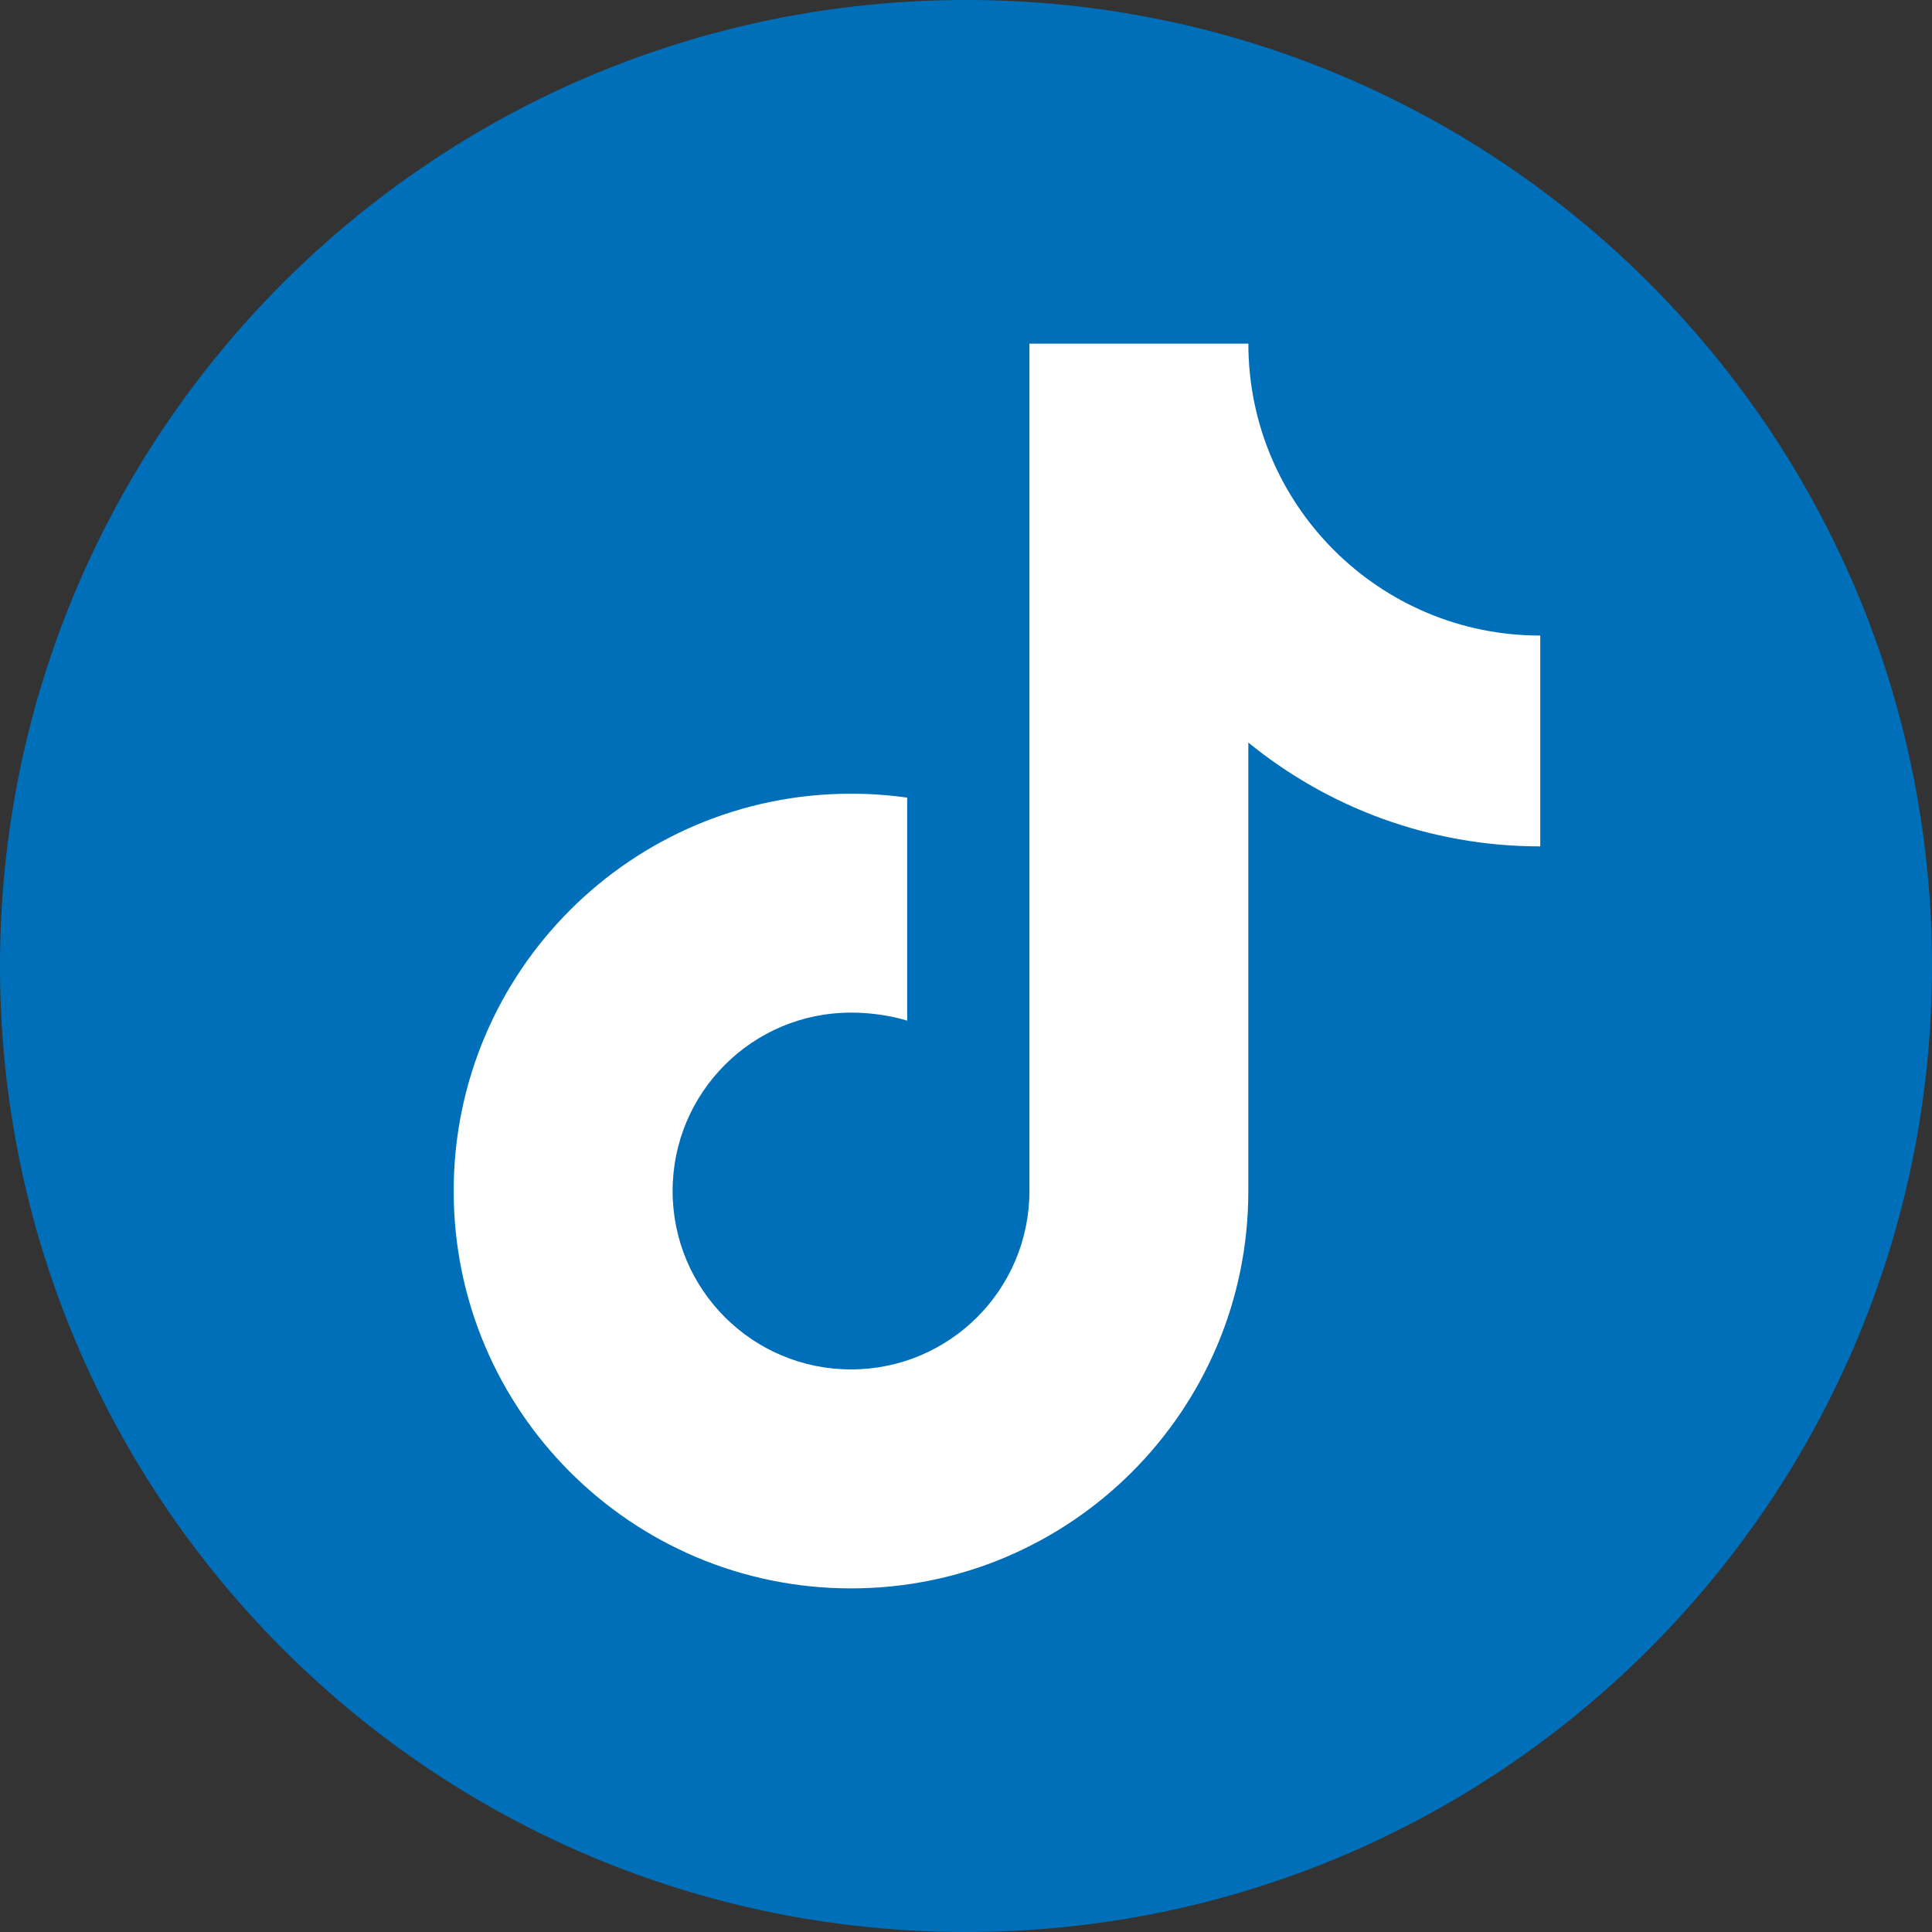 <?xml version="1.0" encoding="UTF-8"?> <svg xmlns="http://www.w3.org/2000/svg" width="512" height="512" viewBox="0 0 512 512" fill="none"><rect x="0" y="0" width="512" height="512" fill="#333333" stroke="none"/> <circle cx="255.5" cy="256.5" r="225.5" fill="white"></circle> <path d="M256 512C114.62 512 0 397.39 0 256C0 114.61 114.62 0 256 0C397.38 0 512 114.61 512 256C512 397.39 397.38 512 256 512ZM408.19 168.43C365.47 168.43 330.83 133.8 330.83 91.07H272.81V315.63C272.81 341.74 251.64 362.91 225.53 362.91C199.42 362.91 178.25 341.74 178.25 315.63C178.25 289.52 199.42 268.35 225.53 268.35C230.43 268.35 235.97 269.09 240.41 270.48V211.38C235.55 210.69 230.58 210.34 225.53 210.34C167.38 210.34 120.23 257.48 120.23 315.64C120.23 373.8 167.37 420.94 225.53 420.94C283.68 420.94 330.82 373.8 330.82 315.64V196.78C351.91 213.98 378.84 224.3 408.18 224.3V168.43H408.19Z" fill="#006FBA"></path> </svg> 